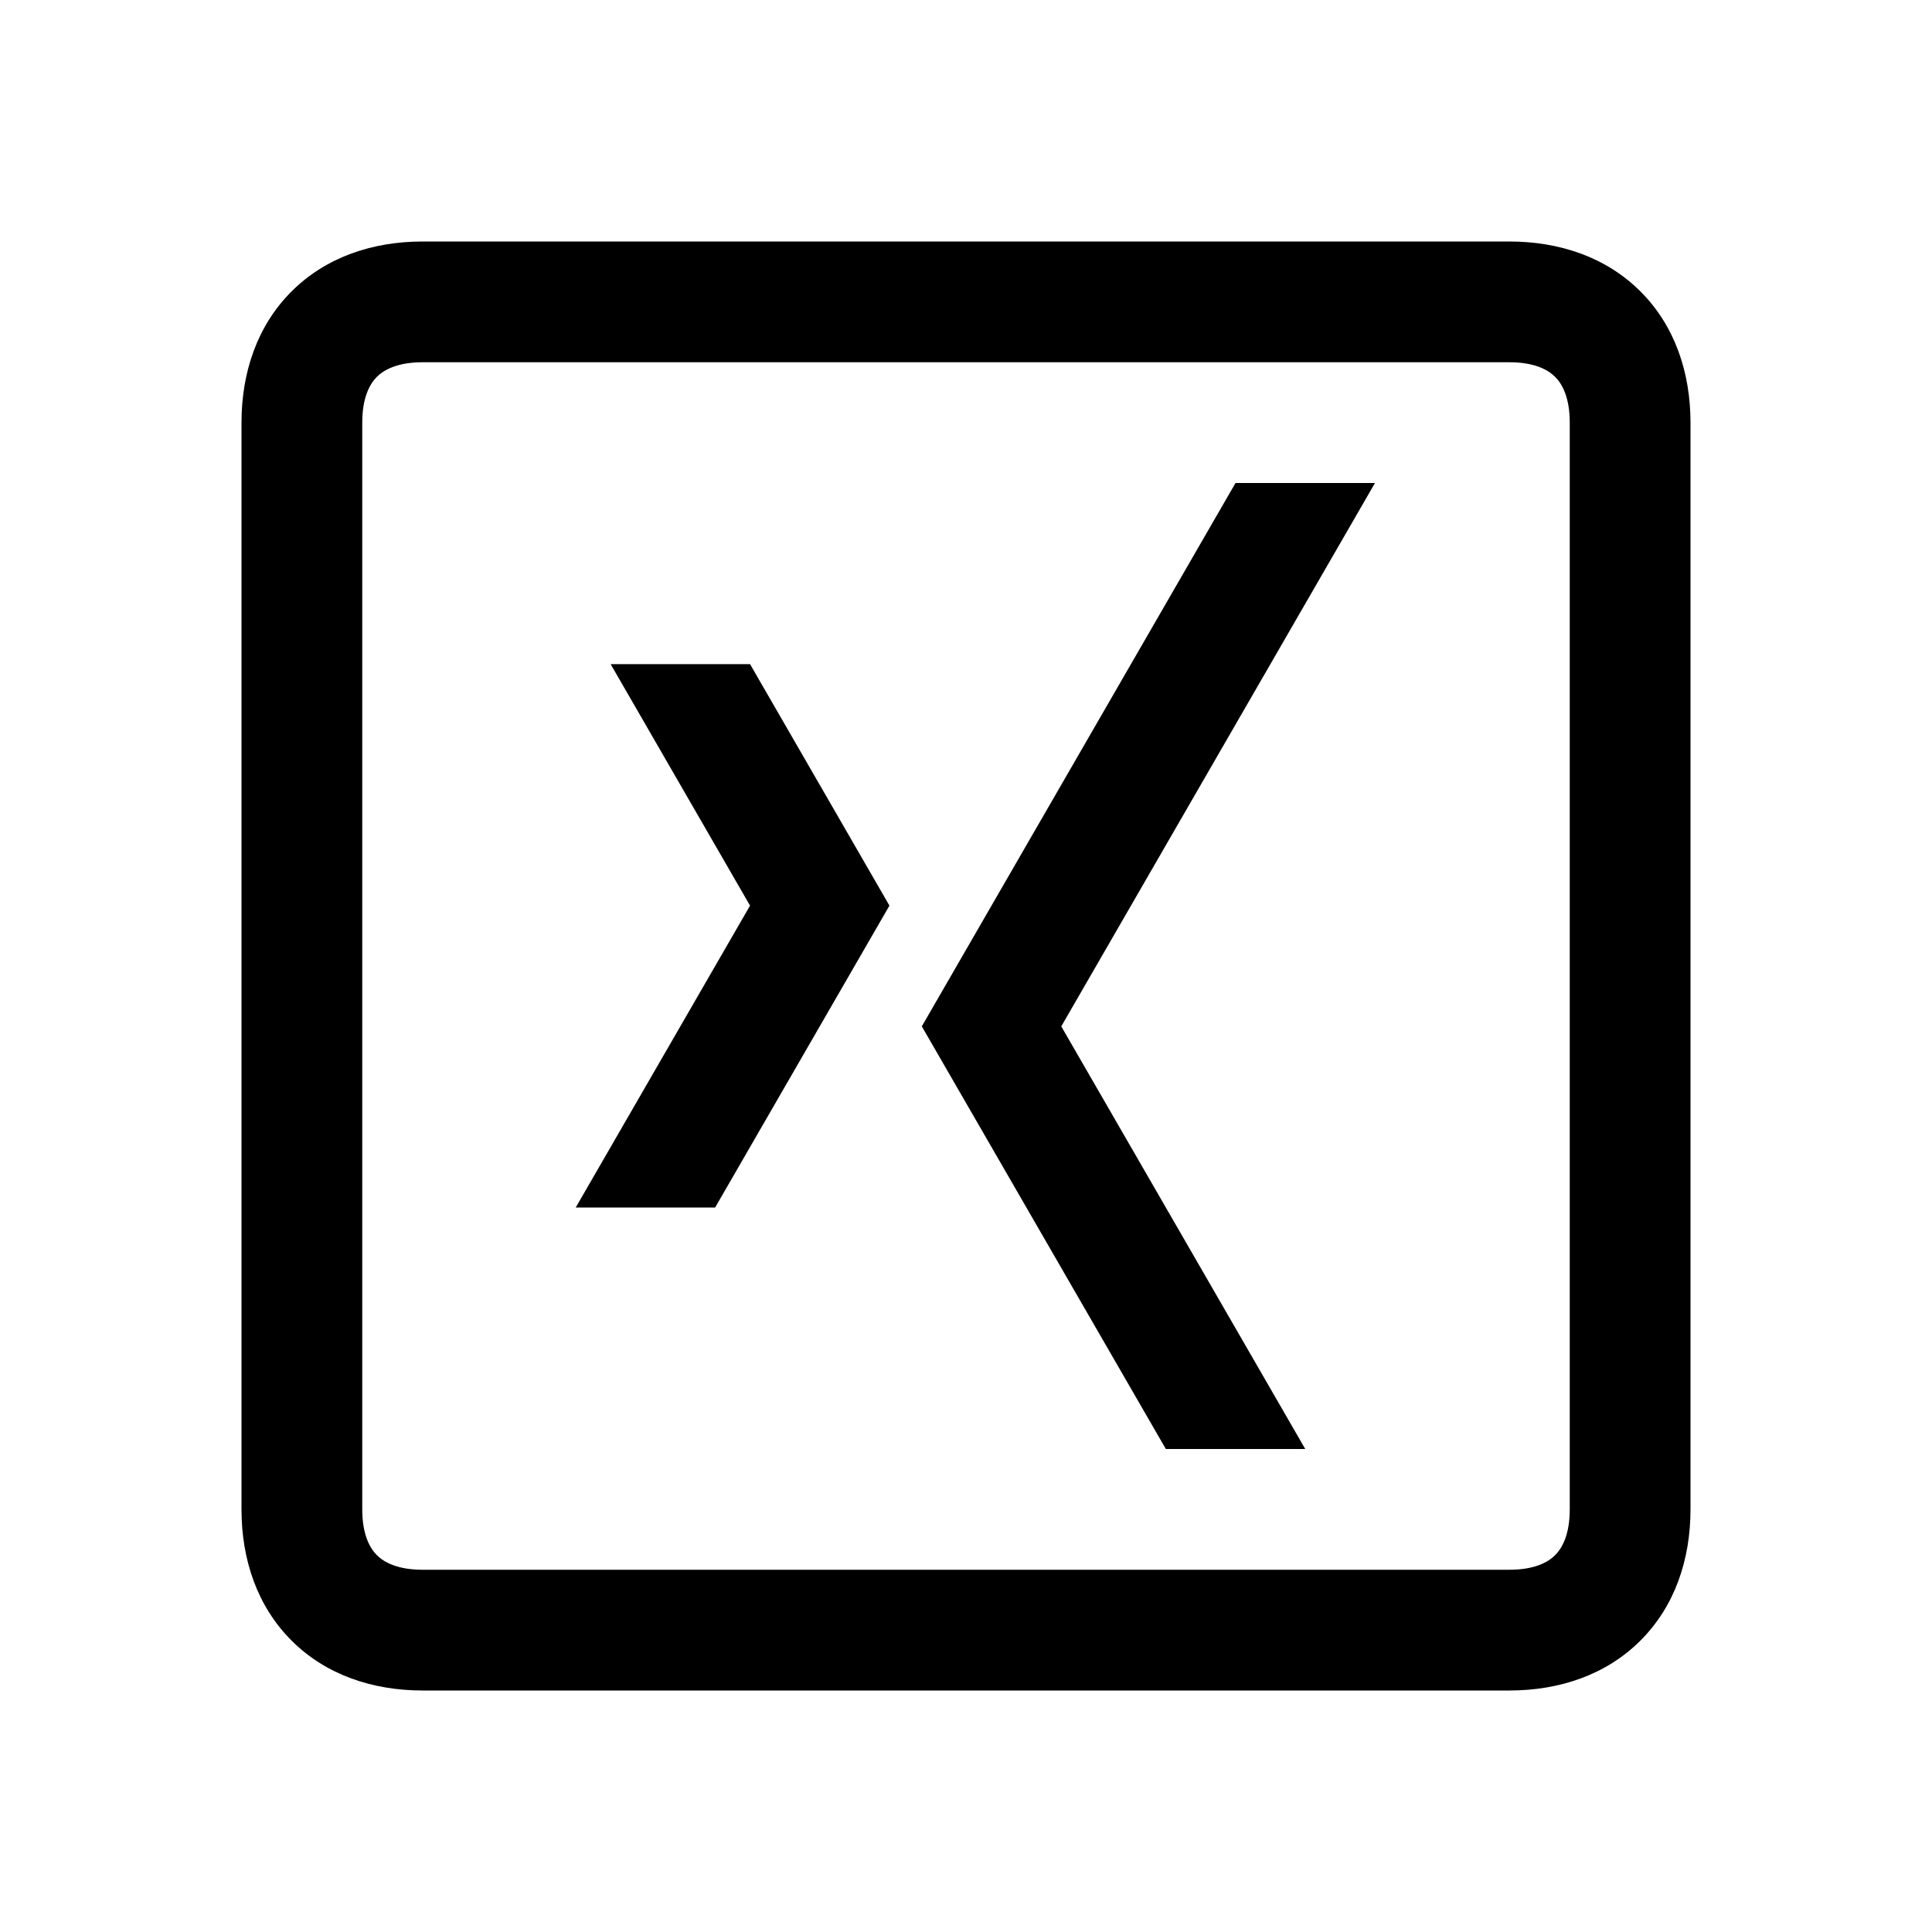 <svg width="48" height="48" viewBox="0 0 32 32" xmlns="http://www.w3.org/2000/svg"><path fill-rule="evenodd" clip-rule="evenodd" d="M9.536 20L12.423 15L10.114 11H12.423L14.732 15L11.845 20H9.536ZM15.268 17L19.31 24H21.619L17.578 17L22.774 8H20.464L15.268 17Z" fill="#000000" class="bmwfcol"/><path fill-rule="evenodd" clip-rule="evenodd" d="M4 25V7C4 6.174 4.257 5.399 4.828 4.828C5.399 4.257 6.174 4 7 4H25C25.826 4 26.601 4.257 27.172 4.828C27.743 5.399 28 6.174 28 7V25C28 25.826 27.743 26.601 27.172 27.172C26.601 27.743 25.826 28 25 28H7C6.174 28 5.399 27.743 4.828 27.172C4.257 26.601 4 25.826 4 25ZM6.242 6.242C6.123 6.361 6 6.586 6 7V25C6 25.414 6.123 25.639 6.242 25.758C6.361 25.877 6.586 26 7 26H25C25.414 26 25.639 25.877 25.758 25.758C25.877 25.639 26 25.414 26 25V7C26 6.586 25.877 6.361 25.758 6.242C25.639 6.123 25.414 6 25 6H7C6.586 6 6.361 6.123 6.242 6.242Z" fill="#000000" class="bmwfcol"/><title>xing_rg_48</title></svg>